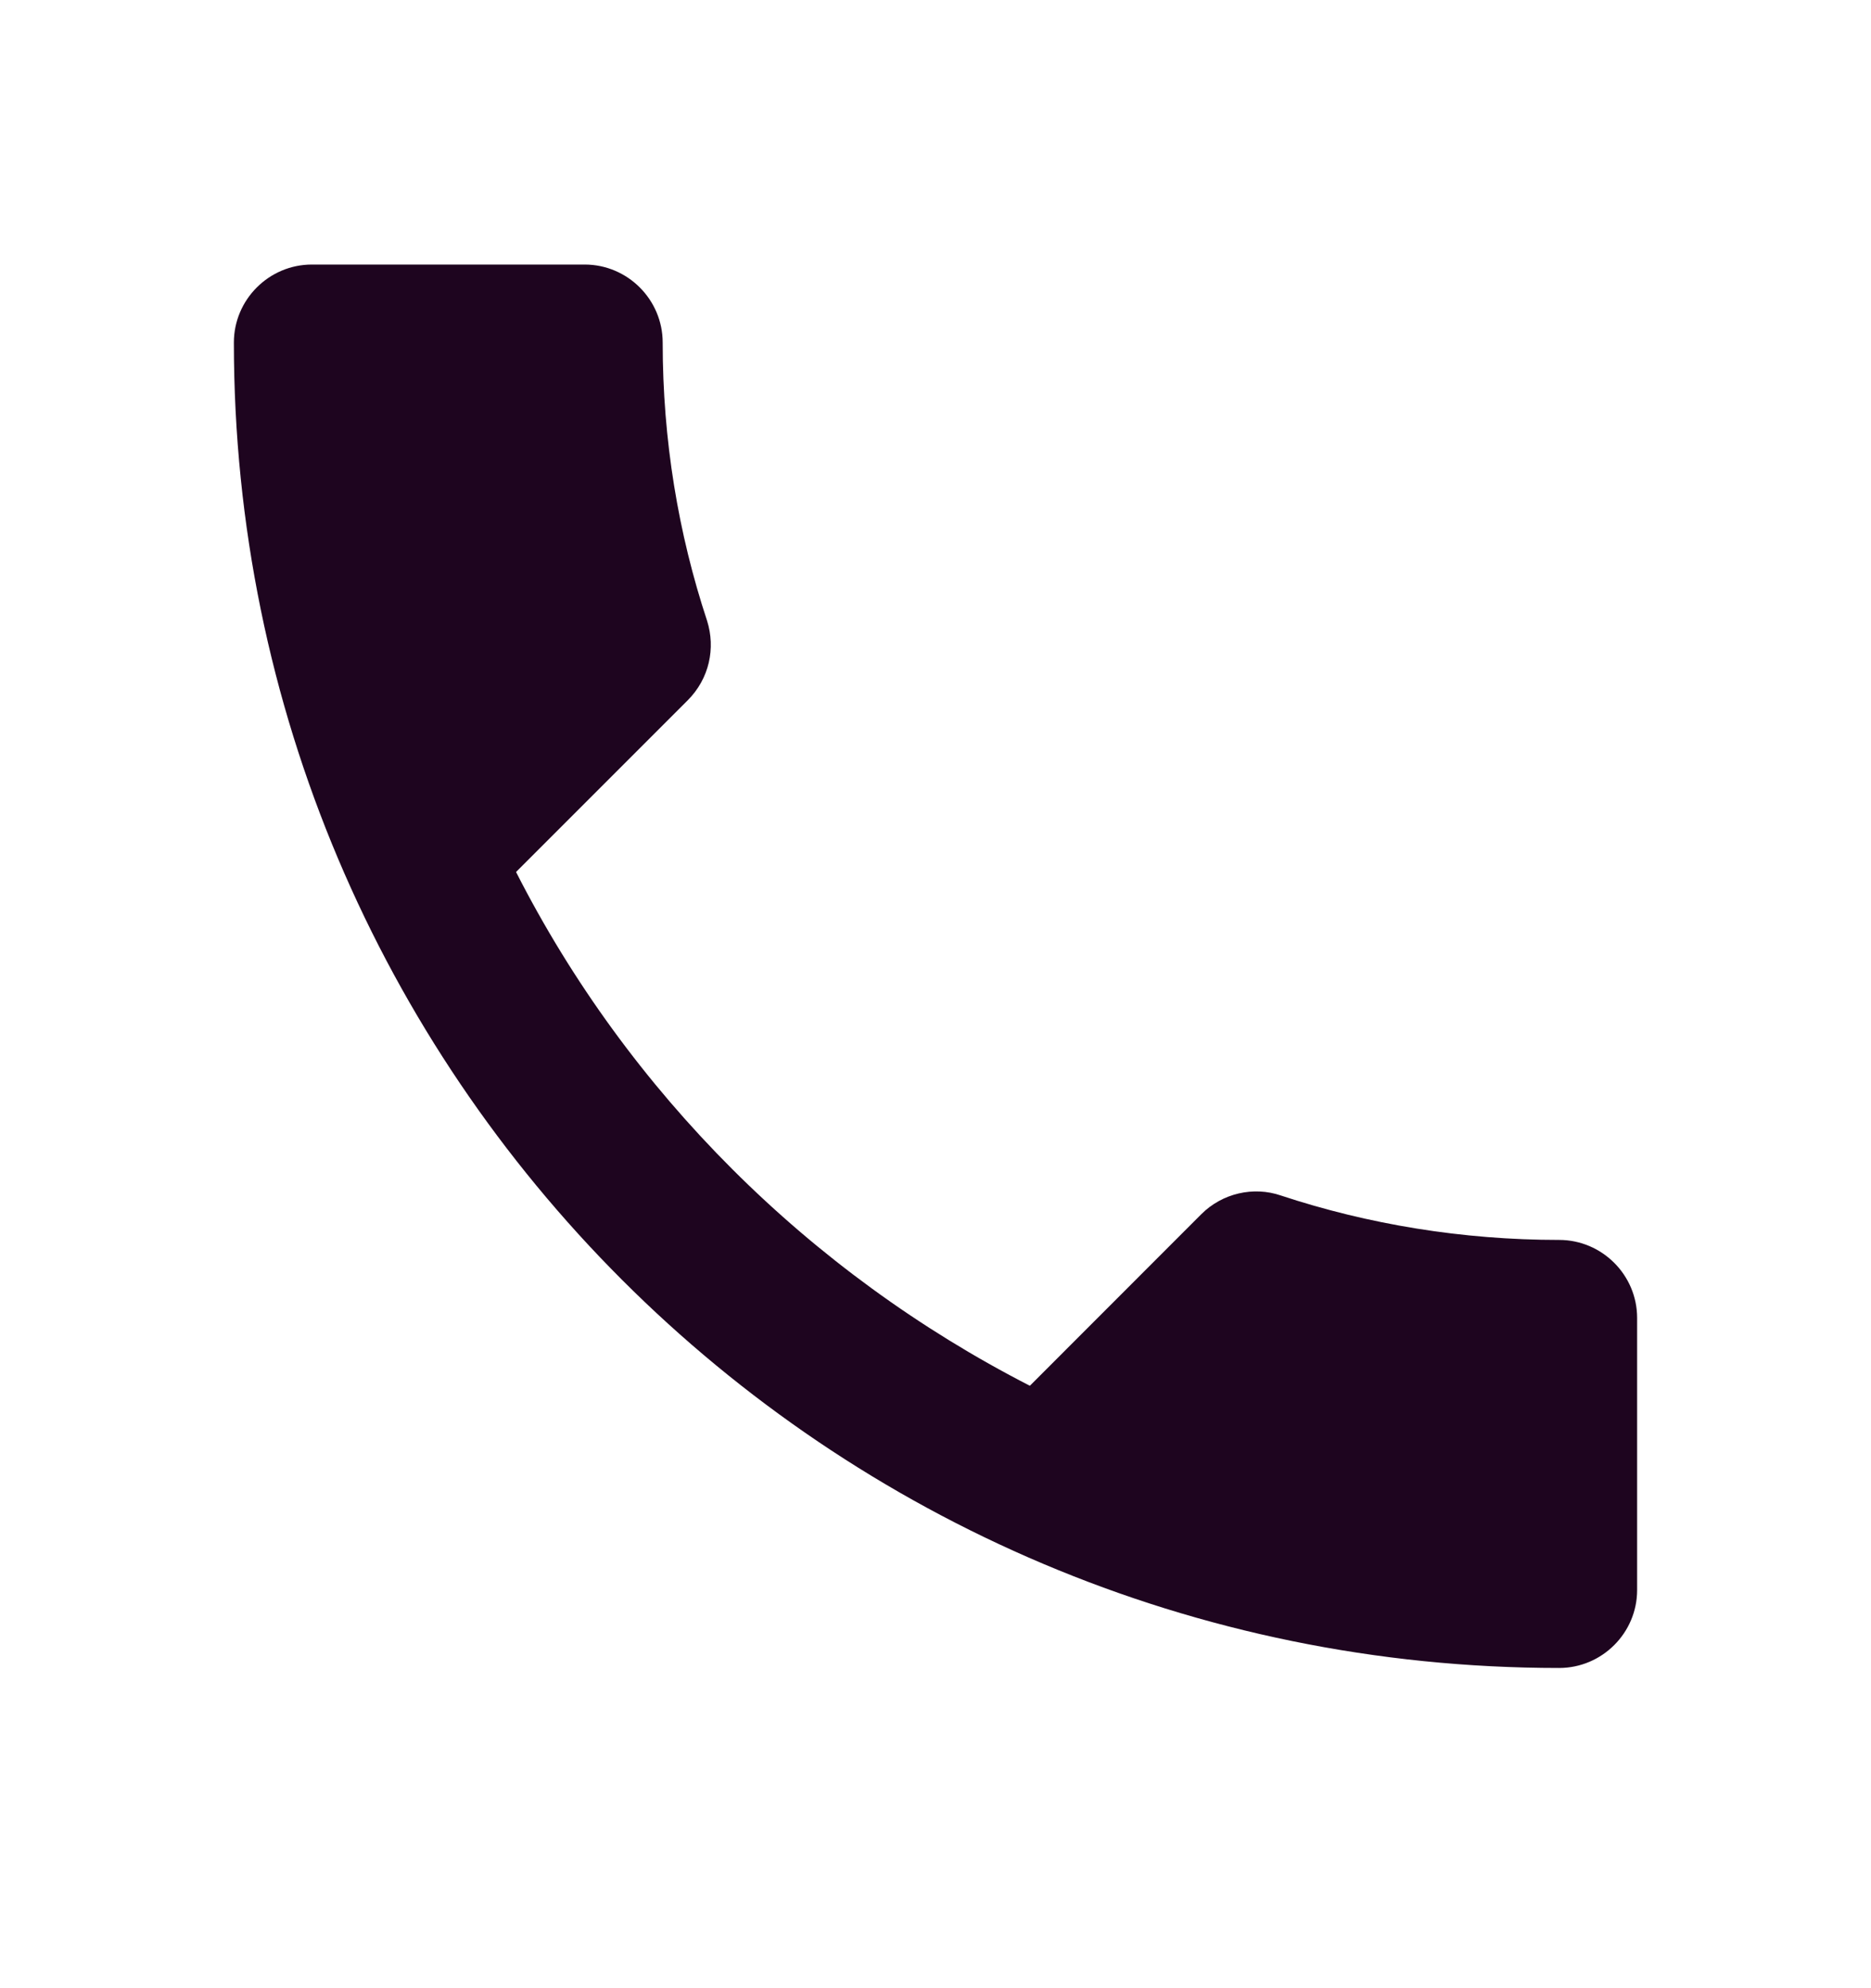  <svg width="16" height="17" viewBox="0 0 16 17" fill="none" xmlns="http://www.w3.org/2000/svg">
                        <g clip-path="url(#clip0_2013_2507)">
                            <path
                                d="M4.413 7.456C5.373 9.342 6.92 10.882 8.807 11.849L10.273 10.382C10.453 10.202 10.72 10.142 10.953 10.222C11.7 10.469 12.507 10.602 13.333 10.602C13.7 10.602 14 10.902 14 11.269V13.596C14 13.962 13.7 14.262 13.333 14.262C7.073 14.262 2 9.189 2 2.929C2 2.562 2.3 2.262 2.667 2.262H5C5.367 2.262 5.667 2.562 5.667 2.929C5.667 3.762 5.8 4.562 6.047 5.309C6.12 5.542 6.067 5.802 5.88 5.989L4.413 7.456Z"
                                fill="#1E051F" />
                        </g>
                        <defs>
                            <clipPath id="clip0_2013_2507">
                                <rect width="16" height="16" fill="white" transform="translate(0 0.262)" />
                            </clipPath>
                        </defs>
                    </svg>